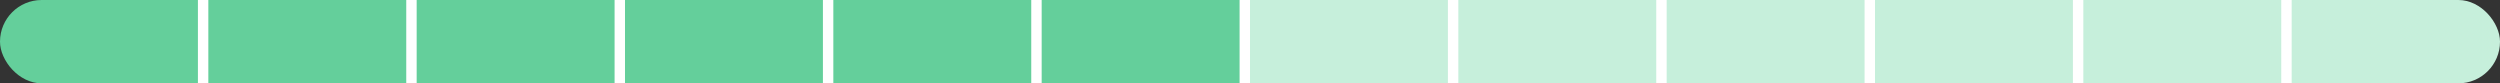 <?xml version="1.0" encoding="UTF-8"?> <svg xmlns="http://www.w3.org/2000/svg" width="240" height="8" viewBox="0 0 240 8" fill="none"><rect x="0" y="0" width="240" height="8" fill="#333333" stroke="none"/> <g clip-path="url(#clip0_241_725)"> <path d="M0 0H20V8H0V0Z" fill="#64CF9B"></path> <path d="M19 0V8H21V0H19Z" fill="white"></path> <path d="M20 0H40V8H20V0Z" fill="#64CF9B"></path> <path d="M39 0V8H41V0H39Z" fill="white"></path> <path d="M40 0H60V8H40V0Z" fill="#64CF9B"></path> <path d="M59 0V8H61V0H59Z" fill="white"></path> <path d="M60 0H80V8H60V0Z" fill="#64CF9B"></path> <path d="M79 0V8H81V0H79Z" fill="white"></path> <path d="M80 0H100V8H80V0Z" fill="#64CF9B"></path> <path d="M99 0V8H101V0H99Z" fill="white"></path> <path d="M100 0H120V8H100V0Z" fill="#64CF9B"></path> <path d="M119 0V8H121V0H119Z" fill="white"></path> <path d="M120 0H140V8H120V0Z" fill="#C6EFDB"></path> <path d="M139 0V8H141V0H139Z" fill="white"></path> <path d="M140 0H160V8H140V0Z" fill="#C6EFDB"></path> <path d="M159 0V8H161V0H159Z" fill="white"></path> <path d="M160 0H180V8H160V0Z" fill="#C6EFDB"></path> <path d="M179 0V8H181V0H179Z" fill="white"></path> <path d="M180 0H200V8H180V0Z" fill="#C6EFDB"></path> <path d="M199 0V8H201V0H199Z" fill="white"></path> <path d="M200 0H220V8H200V0Z" fill="#C6EFDB"></path> <path d="M219 0V8H221V0H219Z" fill="white"></path> <rect width="20" height="8" transform="translate(220)" fill="#C6EFDB"></rect> </g> <defs> <clipPath id="clip0_241_725"> <rect width="240" height="8" rx="4" fill="white"></rect> </clipPath> </defs> </svg> 